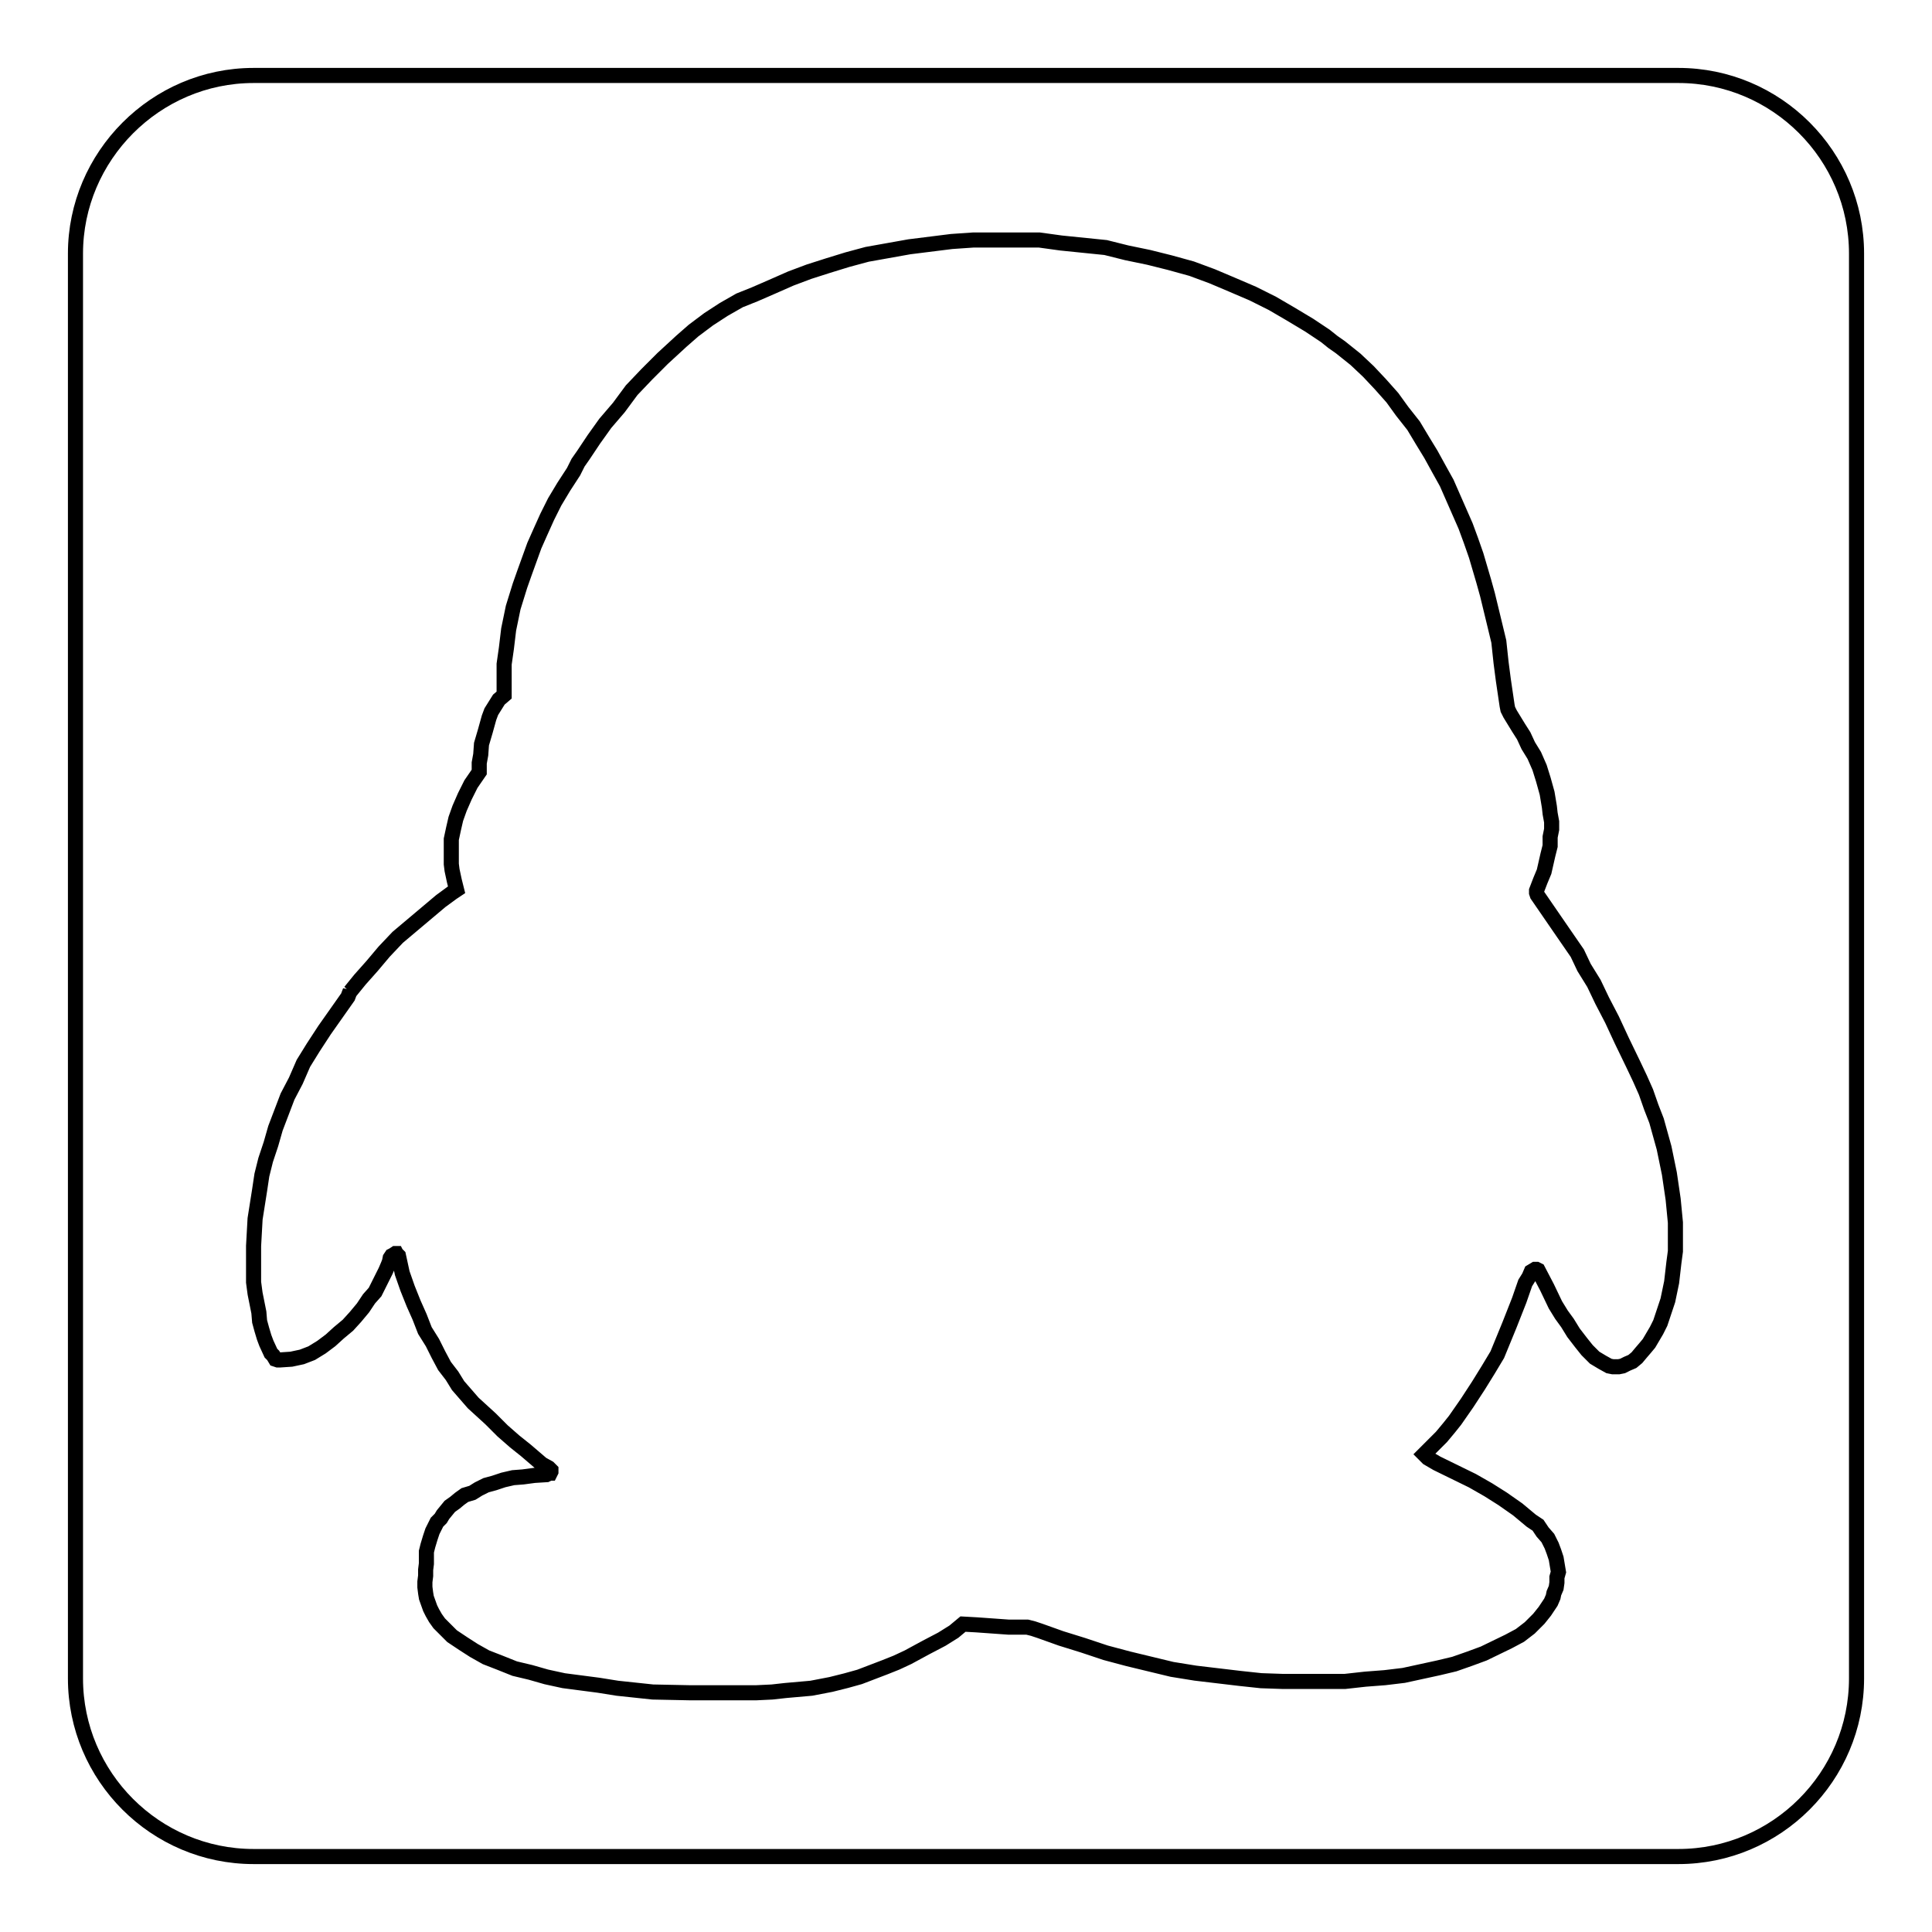 <?xml version="1.0" encoding="utf-8"?>
<!-- Svg Vector Icons : http://www.onlinewebfonts.com/icon -->
<!DOCTYPE svg PUBLIC "-//W3C//DTD SVG 1.1//EN" "http://www.w3.org/Graphics/SVG/1.1/DTD/svg11.dtd">
<svg version="1.1" xmlns="http://www.w3.org/2000/svg" xmlns:xlink="http://www.w3.org/1999/xlink" x="0px" y="0px" viewBox="0 0 256 256" enable-background="new 0 0 256 256" xml:space="preserve">
<g><g><path stroke-width="2" fill-opacity="0" stroke="#000000"  d="M33.6,10h188.8c13,0,23.6,10.6,23.6,23.6v188.8c0,13-10.6,23.6-23.6,23.6H33.6c-13,0-23.6-10.6-23.6-23.6 M10,222.4V33.6 M10,33.6C10,20.7,20.6,10,33.6,10 M46.1,132.1l-3.1,4.4l-1.5,2.3l-1.3,2.1l-1,2.3l-1.1,2.1l-0.8,2.1l-0.8,2.1l-0.6,2.1l-0.7,2.1l-0.5,2l-0.3,2l-0.3,1.9l-0.3,1.9l-0.2,3.6v4.8l0.2,1.5l0.5,2.5l0.1,1.2l0.3,1.1l0.3,1l0.3,0.8l0.6,1.3l0.3,0.3l0.3,0.5l0.3,0.1h0.3l1.5-0.1l1.4-0.3l1.3-0.5l1.3-0.8l1.2-0.9l1.1-1l1.2-1l1-1.1l1-1.2l0.8-1.2l0.8-0.9l0.5-1l0.9-1.8l0.3-0.7l0.2-0.5l0.1-0.5l0.2-0.3l0.2-0.1l0.3-0.2h0.1l0.1,0.2h0.1l0.1,0.1l0.5,2.3l0.7,2l0.8,2l0.8,1.8l0.7,1.8l1,1.6l0.8,1.6l0.8,1.5l1,1.3l0.8,1.3l2,2.3L65,188l1.6,1.6l1.6,1.4l1.5,1.2l2.1,1.8l0.9,0.5l0.3,0.3v0.2l-0.1,0.2h-0.1l-0.4,0.2l-1.6,0.1l-1.5,0.2l-1.3,0.1l-1.3,0.3l-1.2,0.4l-1.1,0.3l-1,0.5l-0.8,0.5l-1,0.3l-0.7,0.5l-0.6,0.5l-0.7,0.5l-0.9,1.1l-0.3,0.5l-0.5,0.5l-0.6,1.2l-0.3,0.9l-0.3,1l-0.2,0.8v1.6l-0.1,0.8v0.8l-0.1,0.8v0.7l0.1,0.8l0.1,0.6l0.5,1.4l0.3,0.6l0.4,0.7l0.5,0.7l0.5,0.5l0.7,0.7l0.5,0.5l1.5,1l1.4,0.9l1.6,0.9l1.8,0.7l2,0.8l2.1,0.5l2.1,0.6l2.3,0.5l2.3,0.3l2.3,0.3l2.5,0.4l4.7,0.5l4.9,0.1h8.8l2.1-0.1l1.8-0.2l3.4-0.3l2.6-0.5l2-0.5l1.8-0.5l3.4-1.3l1.5-0.6l1.5-0.7l2.4-1.3l2.1-1.1l1.6-1l1.2-1l1.8,0.1l1.4,0.1l2.8,0.2h2.5l0.8,0.2l0.9,0.3l1.4,0.5l1.4,0.5l2.9,0.9l3,1l3,0.8l2.9,0.7l2.9,0.7l3.1,0.5l5.9,0.7l2.8,0.3l2.9,0.1h8.2l2.7-0.3l2.6-0.2l2.5-0.3l2.3-0.5l2.3-0.5l2.1-0.5l2-0.7l1.9-0.7l3.3-1.6l1.5-0.8l1.3-1l0.5-0.5l0.7-0.7l0.8-1l0.8-1.2l0.3-0.7l0.1-0.5l0.3-0.7l0.1-0.7v-0.7l0.2-0.7l-0.3-1.8l-0.3-0.9l-0.3-0.8l-0.5-1l-0.7-0.8l-0.6-0.9l-0.9-0.6l-1.8-1.5l-2-1.4l-1.9-1.2l-2.1-1.2l-4.7-2.3l-1.2-0.7l-0.3-0.3l-0.2-0.2l2.3-2.3l1-1.2l0.8-1l1.6-2.3l1.5-2.3l1.3-2.1l1.2-2l1.6-3.9l1.3-3.3l0.8-2.3l0.5-0.8l0.3-0.7l0.5-0.3h0.2l0.2,0.1l1.2,2.3l1.1,2.3l0.8,1.3l0.8,1.1l0.8,1.3l1,1.3l0.8,1l1,1l0.5,0.3l0.5,0.3l0.9,0.5l0.5,0.1h0.8l0.5-0.1l0.6-0.3l0.7-0.3l0.6-0.5l0.5-0.6l0.6-0.7l0.5-0.6l1-1.7l0.5-1l0.3-0.9l0.7-2.1l0.5-2.4l0.3-2.6l0.2-1.5V162l-0.3-3.1l-0.5-3.4l-0.7-3.4l-1-3.6l-0.7-1.8l-0.7-2l-0.8-1.8l-0.9-1.9l-1.5-3.1l-1.3-2.8l-1.3-2.5l-1.1-2.3l-1.3-2.1l-0.9-1.9l-2-2.9l-3.3-4.8l-0.1-0.3v-0.3l0.5-1.3l0.5-1.2l0.5-2.2l0.3-1.2v-1.2l0.2-1v-1l-0.2-1.1l-0.1-0.9l-0.3-1.8l-0.5-1.8l-0.5-1.6l-0.7-1.6l-0.8-1.3l-0.6-1.3l-0.7-1.1l-1.1-1.8l-0.3-0.6l-0.1-0.5l-0.5-3.4l-0.3-2.3l-0.3-2.8l-0.7-2.9l-0.8-3.3l-0.5-1.8l-1-3.4l-0.7-2l-0.7-1.9l-2.5-5.7l-1-1.8l-1.1-2l-1.1-1.8l-1.2-2l-1.5-1.9l-1.3-1.8l-1.6-1.8l-1.6-1.7l-1.7-1.6l-2-1.6l-1-0.7l-1-0.8l-2.1-1.4l-2.5-1.5l-2.4-1.4l-2.6-1.3l-2.8-1.2l-2.6-1.1l-2.7-1l-2.9-0.8l-2.8-0.7l-2.9-0.6l-2.8-0.7l-5.9-0.6l-2.9-0.4h-8.7l-2.9,0.2l-5.6,0.7l-2.8,0.5l-2.8,0.5l-2.6,0.7l-2.6,0.8l-2.5,0.8l-2.4,0.9l-2.5,1.1l-2.3,1L98,39.8L95.9,41l-2,1.3l-2,1.5l-1.6,1.4l-2.5,2.3l-2.1,2.1l-2,2.1L82,54l-1.8,2.1l-1.5,2.1l-1.4,2.1l-0.7,1l-0.6,1.2l-1.3,2l-1.2,2l-1,2l-0.9,2l-0.8,1.8l-1.3,3.6l-0.6,1.7L68,80.5l-0.6,2.9l-0.3,2.5L66.8,88v4.1l-0.7,0.6l-0.5,0.8l-0.5,0.8l-0.3,0.8l-0.5,1.8l-0.5,1.7l-0.1,1.4l-0.2,1.1v1.2l-1.1,1.6l-0.8,1.6l-0.7,1.6l-0.5,1.4l-0.3,1.3l-0.3,1.4v3.3l0.1,0.8l0.3,1.4l0.3,1.2l0,0l0,0l0,0l0,0l-0.6,0.4l-1.5,1.1l0,0l0,0v0h0v0h0v0h0l0,0l0,0h0l-5.7,4.8l-1.8,1.9l-1.6,1.9h0l0,0l-1.6,1.8l-1.3,1.6v-0.1L46.1,132.1z"/></g></g>
</svg>